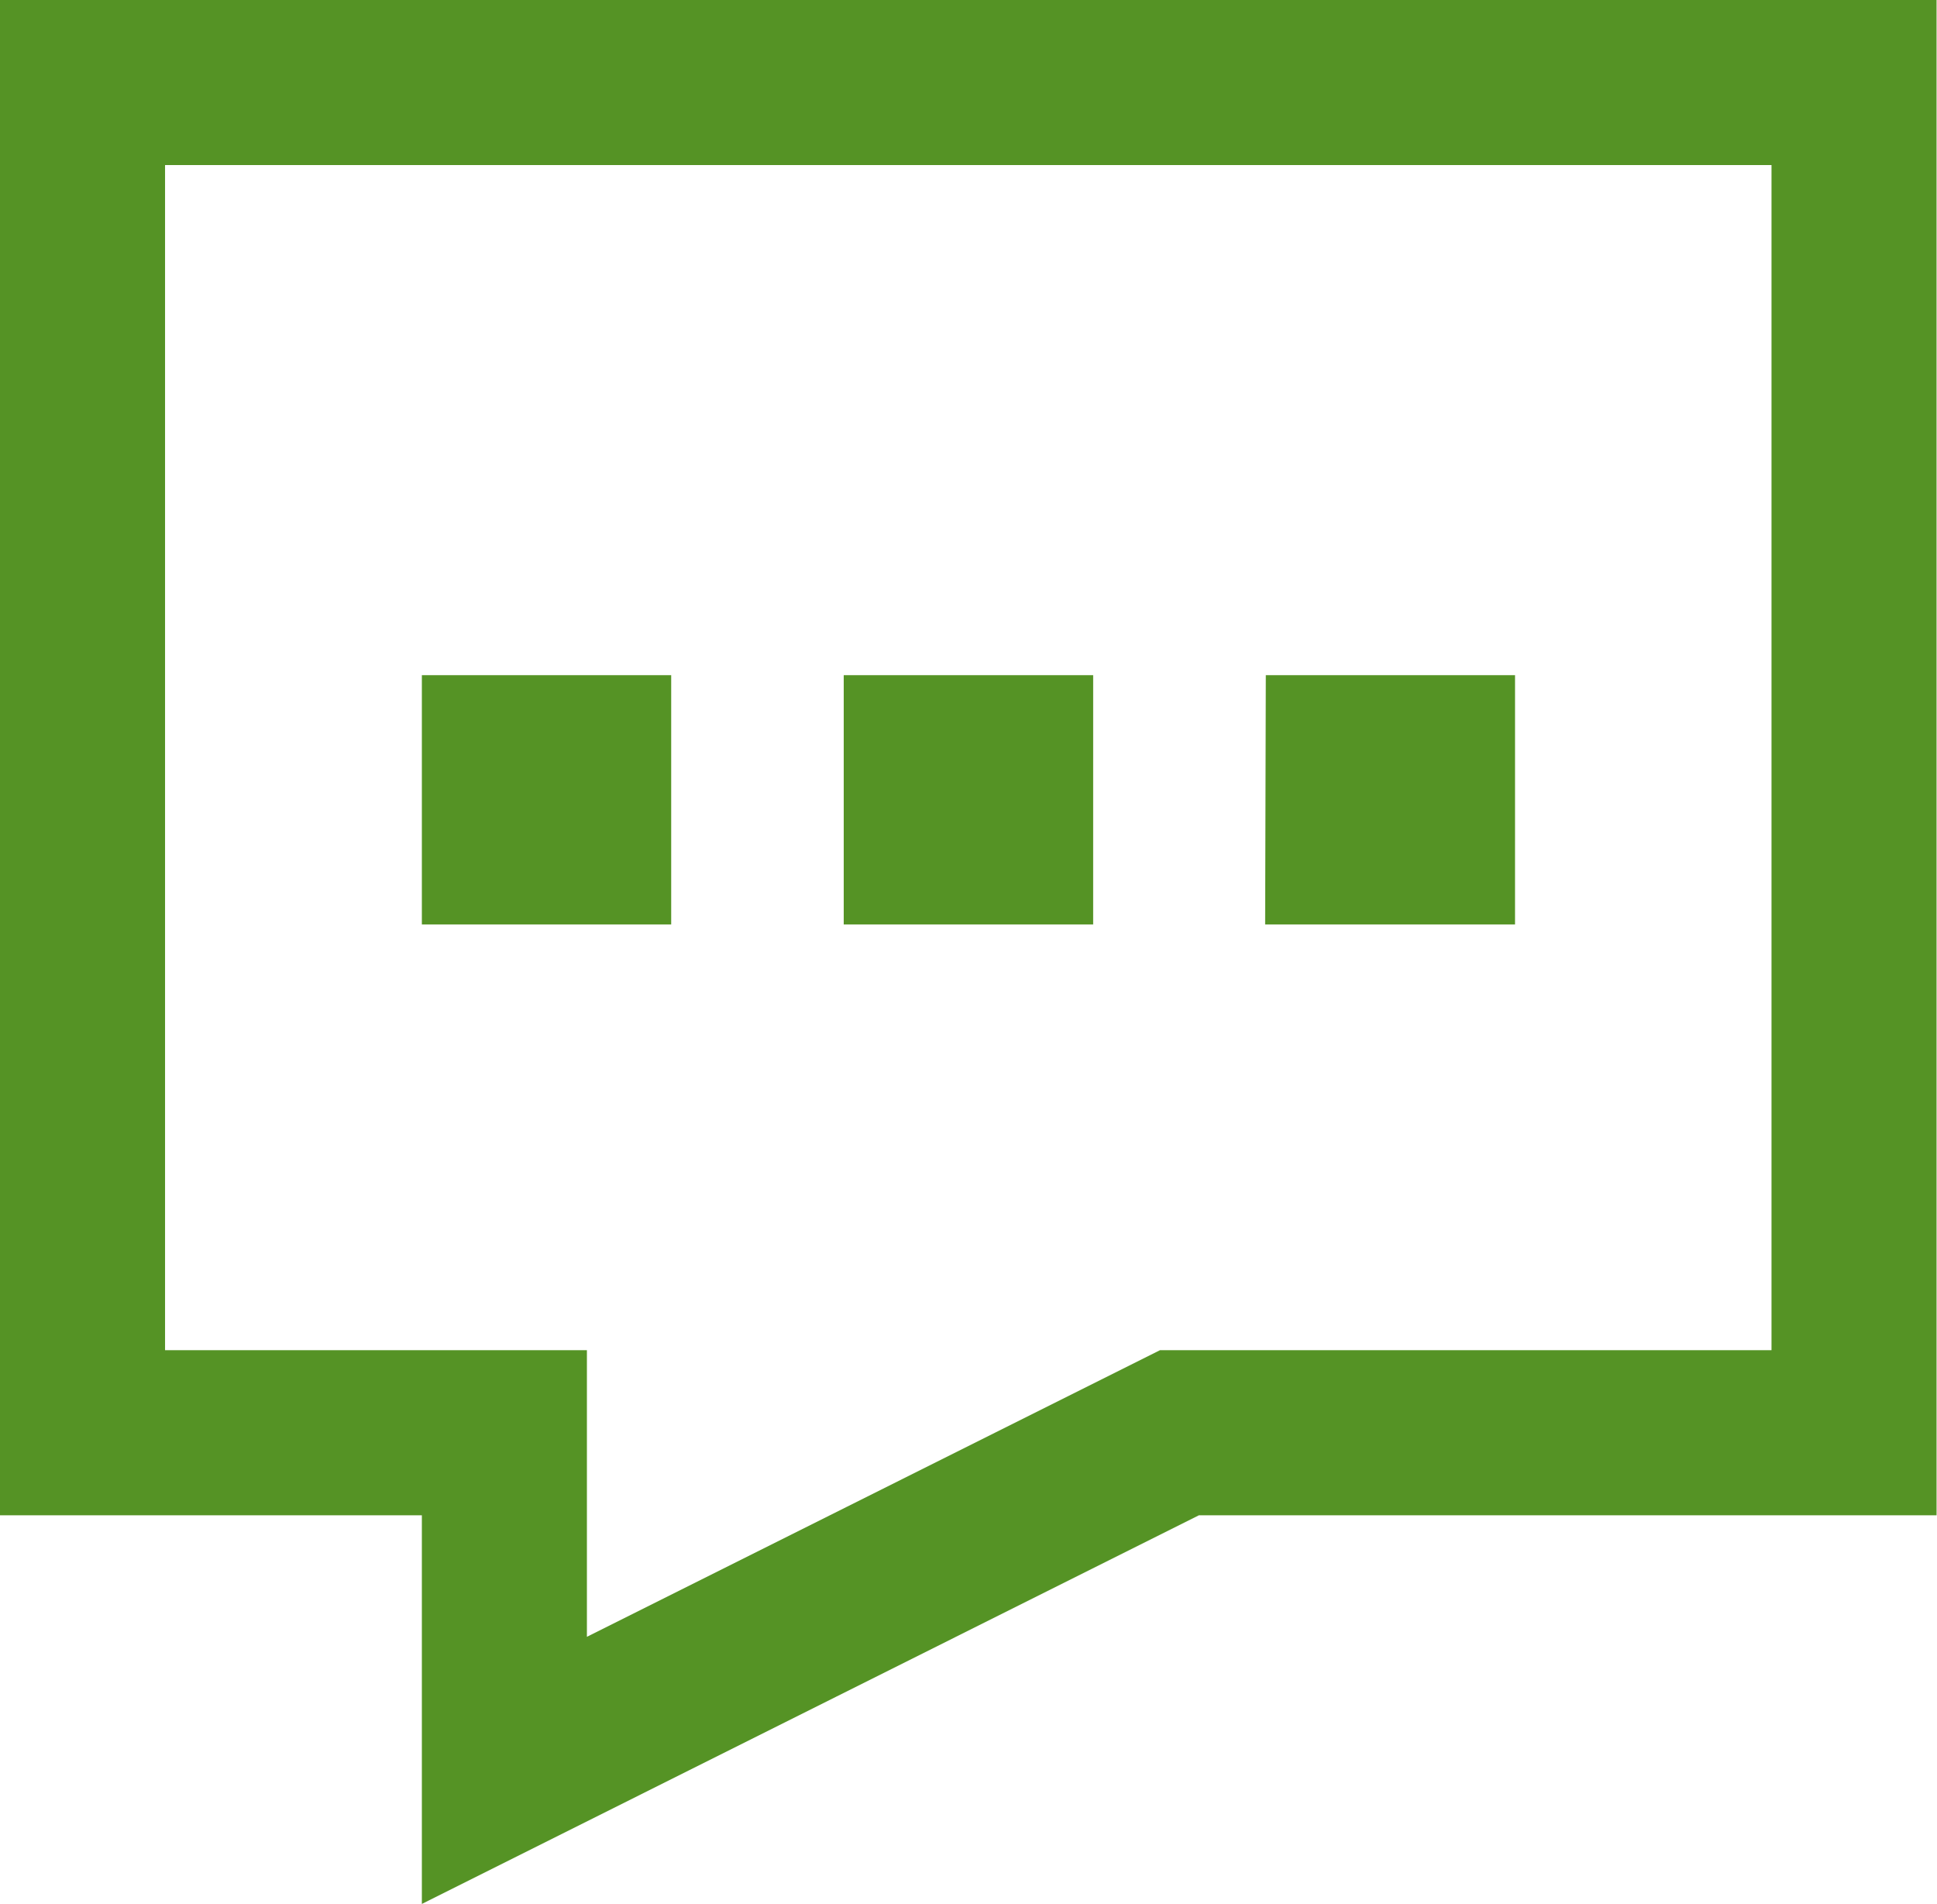 <svg xmlns="http://www.w3.org/2000/svg" width="17.604" height="17.3" viewBox="0 0 17.604 17.3">
  <path id="contact-svgrepo-com" d="M1,2H17.1V14.269H10.969L4.834,17.337V14.269H1ZM4.834,8.135H5.6V8.9H4.834Zm3.834,0h.767V8.9H8.668Zm3.834,0h.767V8.9H12.5Z" transform="translate(-0.25 -1.25)" fill="none" stroke="#559325" stroke-width="1.5"/>
</svg>
